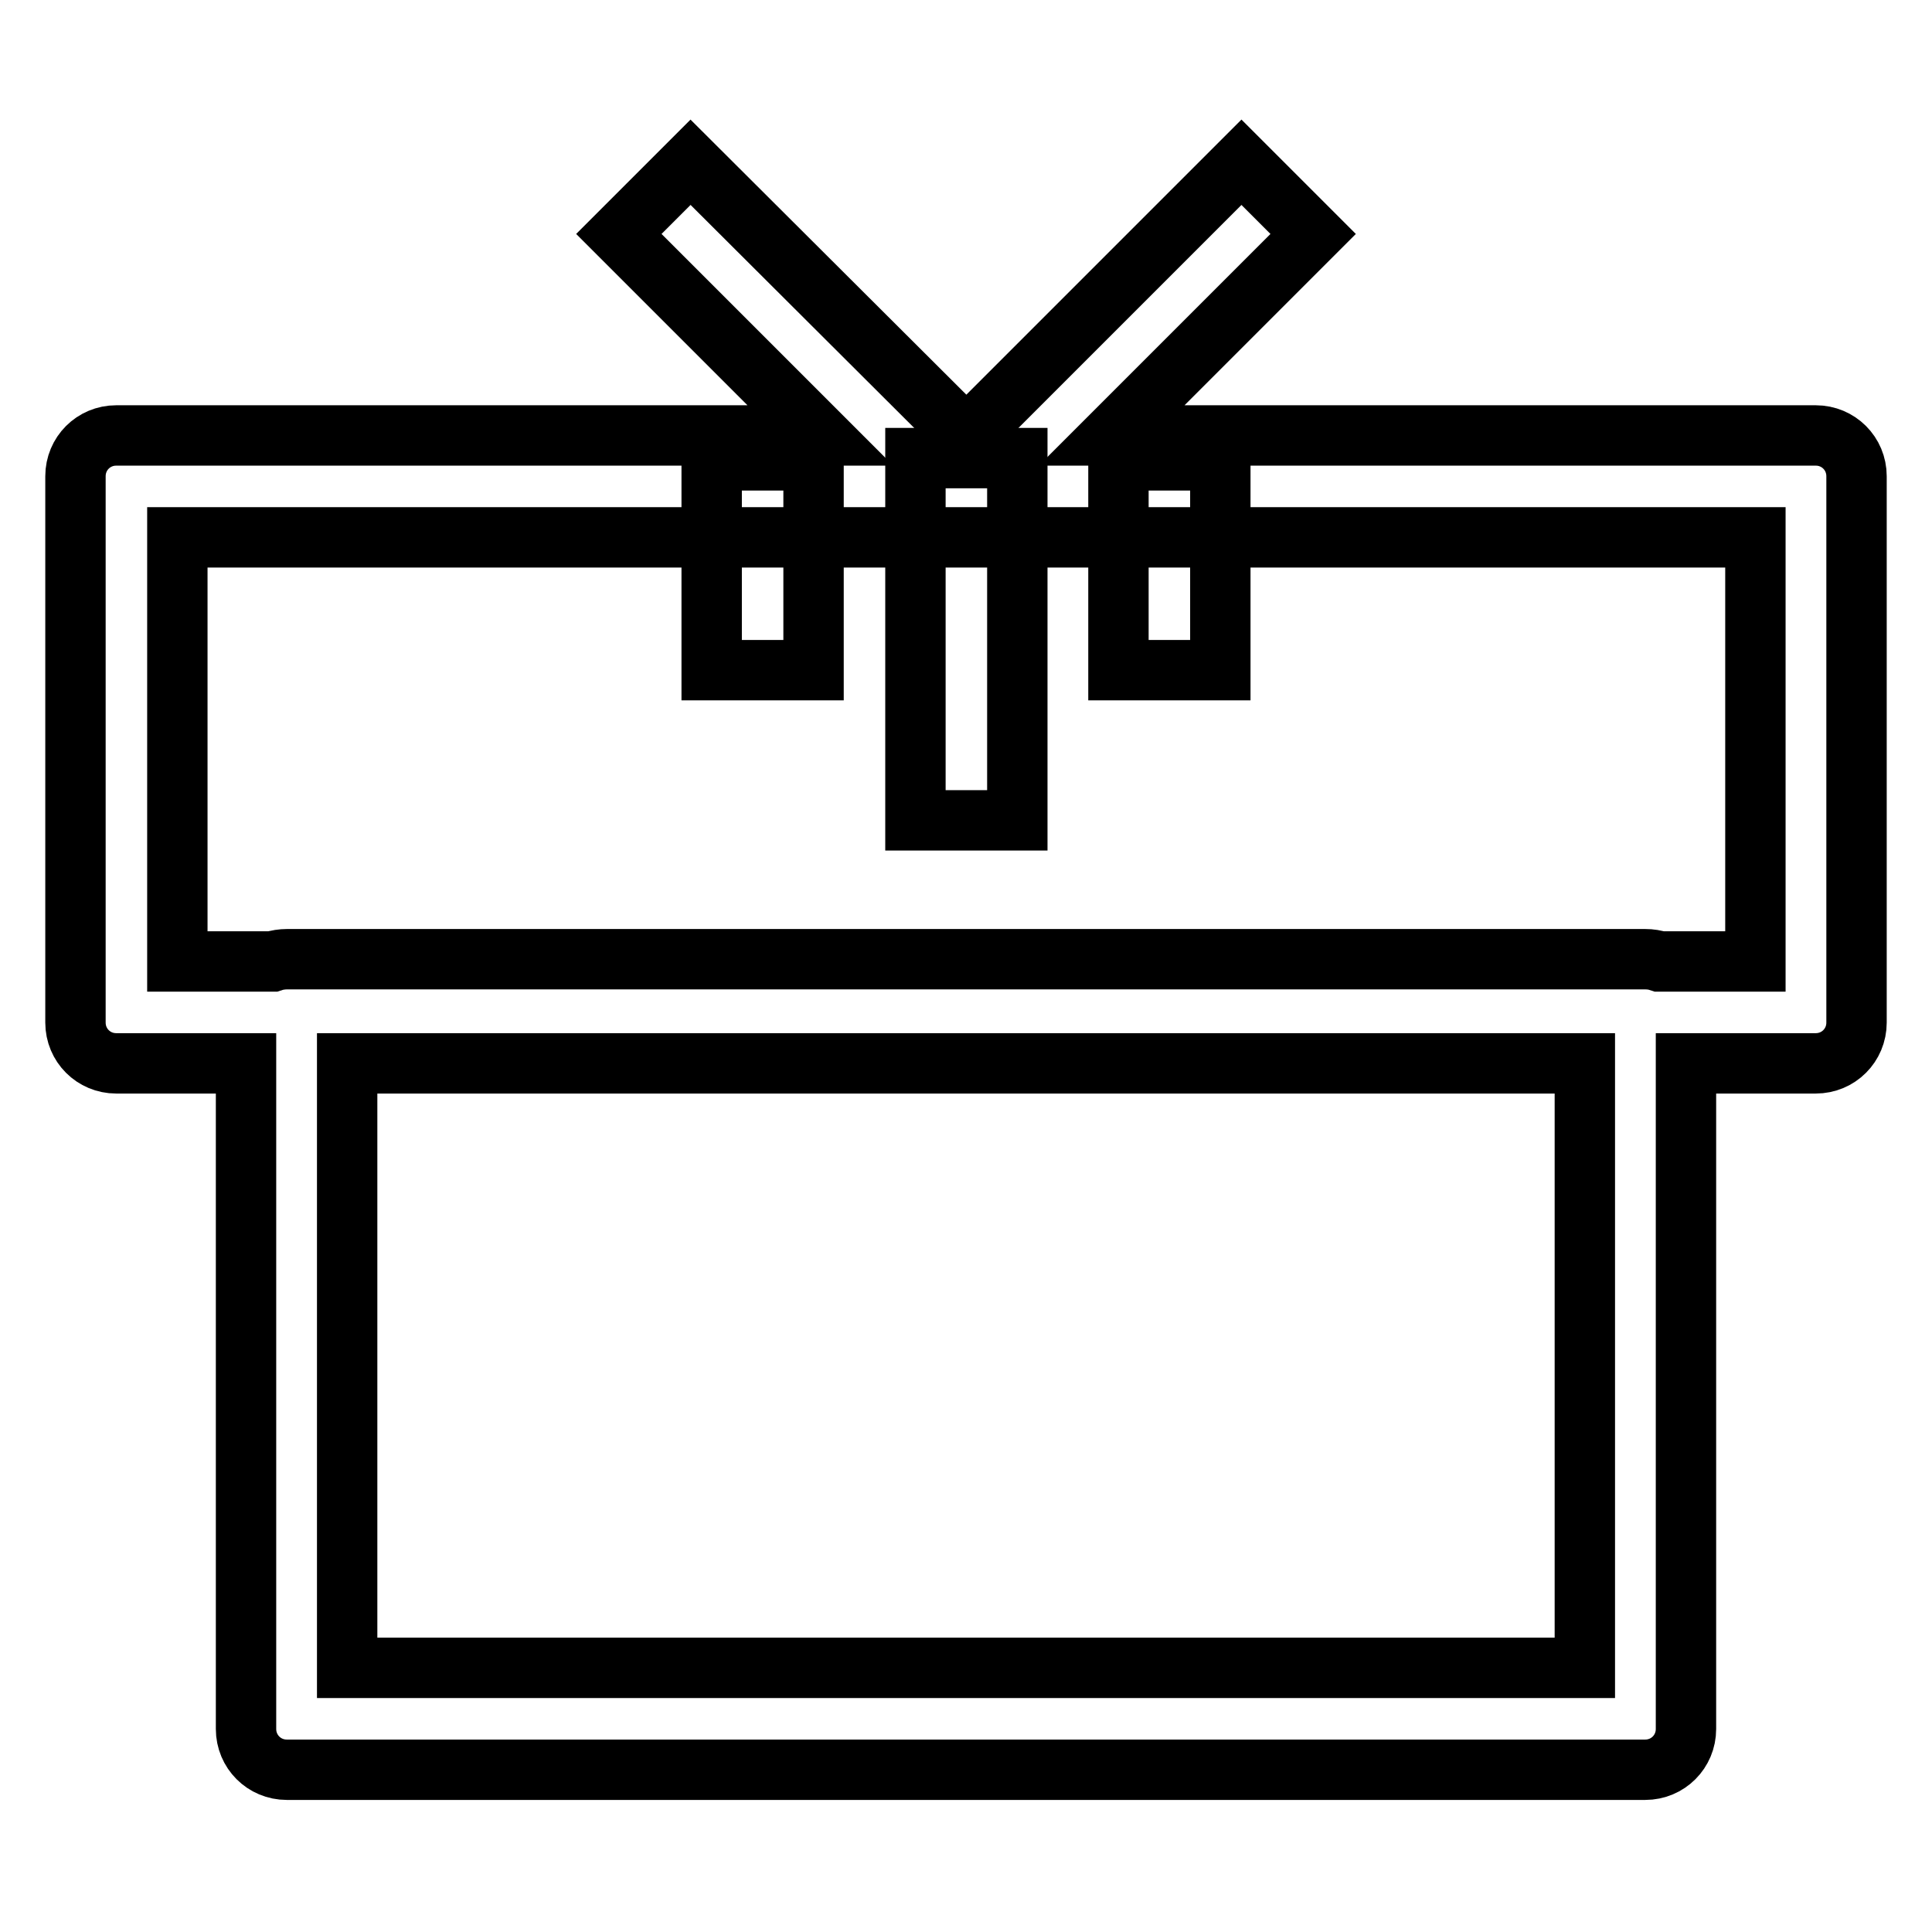 <?xml version="1.0" encoding="utf-8"?>
<!-- Svg Vector Icons : http://www.onlinewebfonts.com/icon -->
<!DOCTYPE svg PUBLIC "-//W3C//DTD SVG 1.1//EN" "http://www.w3.org/Graphics/SVG/1.1/DTD/svg11.dtd">
<svg version="1.1" xmlns="http://www.w3.org/2000/svg" xmlns:xlink="http://www.w3.org/1999/xlink" x="0px" y="0px" viewBox="0 0 256 256" enable-background="new 0 0 256 256" xml:space="preserve">
<g> <path stroke-width="8" fill-opacity="0" stroke="#000000"  d="M121.3,60.7h13.5v48h-13.5V60.7z M94.3,61h13.5v27.8H94.3V61z M148.2,61h13.5v27.8h-13.5V61z"/> <path stroke-width="8" fill-opacity="0" stroke="#000000"  d="M240.6,57.7h-93.3L174,31l-9.5-9.5l-36.2,36.2h-0.5L91.5,21.5L82,31l26.7,26.7H15.4c-3,0-5.4,2.4-5.4,5.4 v72.4c0,3,2.4,5.4,5.4,5.4h17.2v88.2c0,3,2.4,5.4,5.4,5.4H218c3,0,5.4-2.4,5.4-5.4v-88.2h17.2c3,0,5.4-2.4,5.4-5.4V63.1 C246,60.1,243.6,57.7,240.6,57.7L240.6,57.7z M210,221H46v-80.1H210V221z M232.5,127.4h-12.6c-0.6-0.2-1.2-0.3-1.9-0.3H38 c-0.6,0-1.3,0.1-1.9,0.3H23.5V71.2h209.1V127.4z"/></g>
</svg>